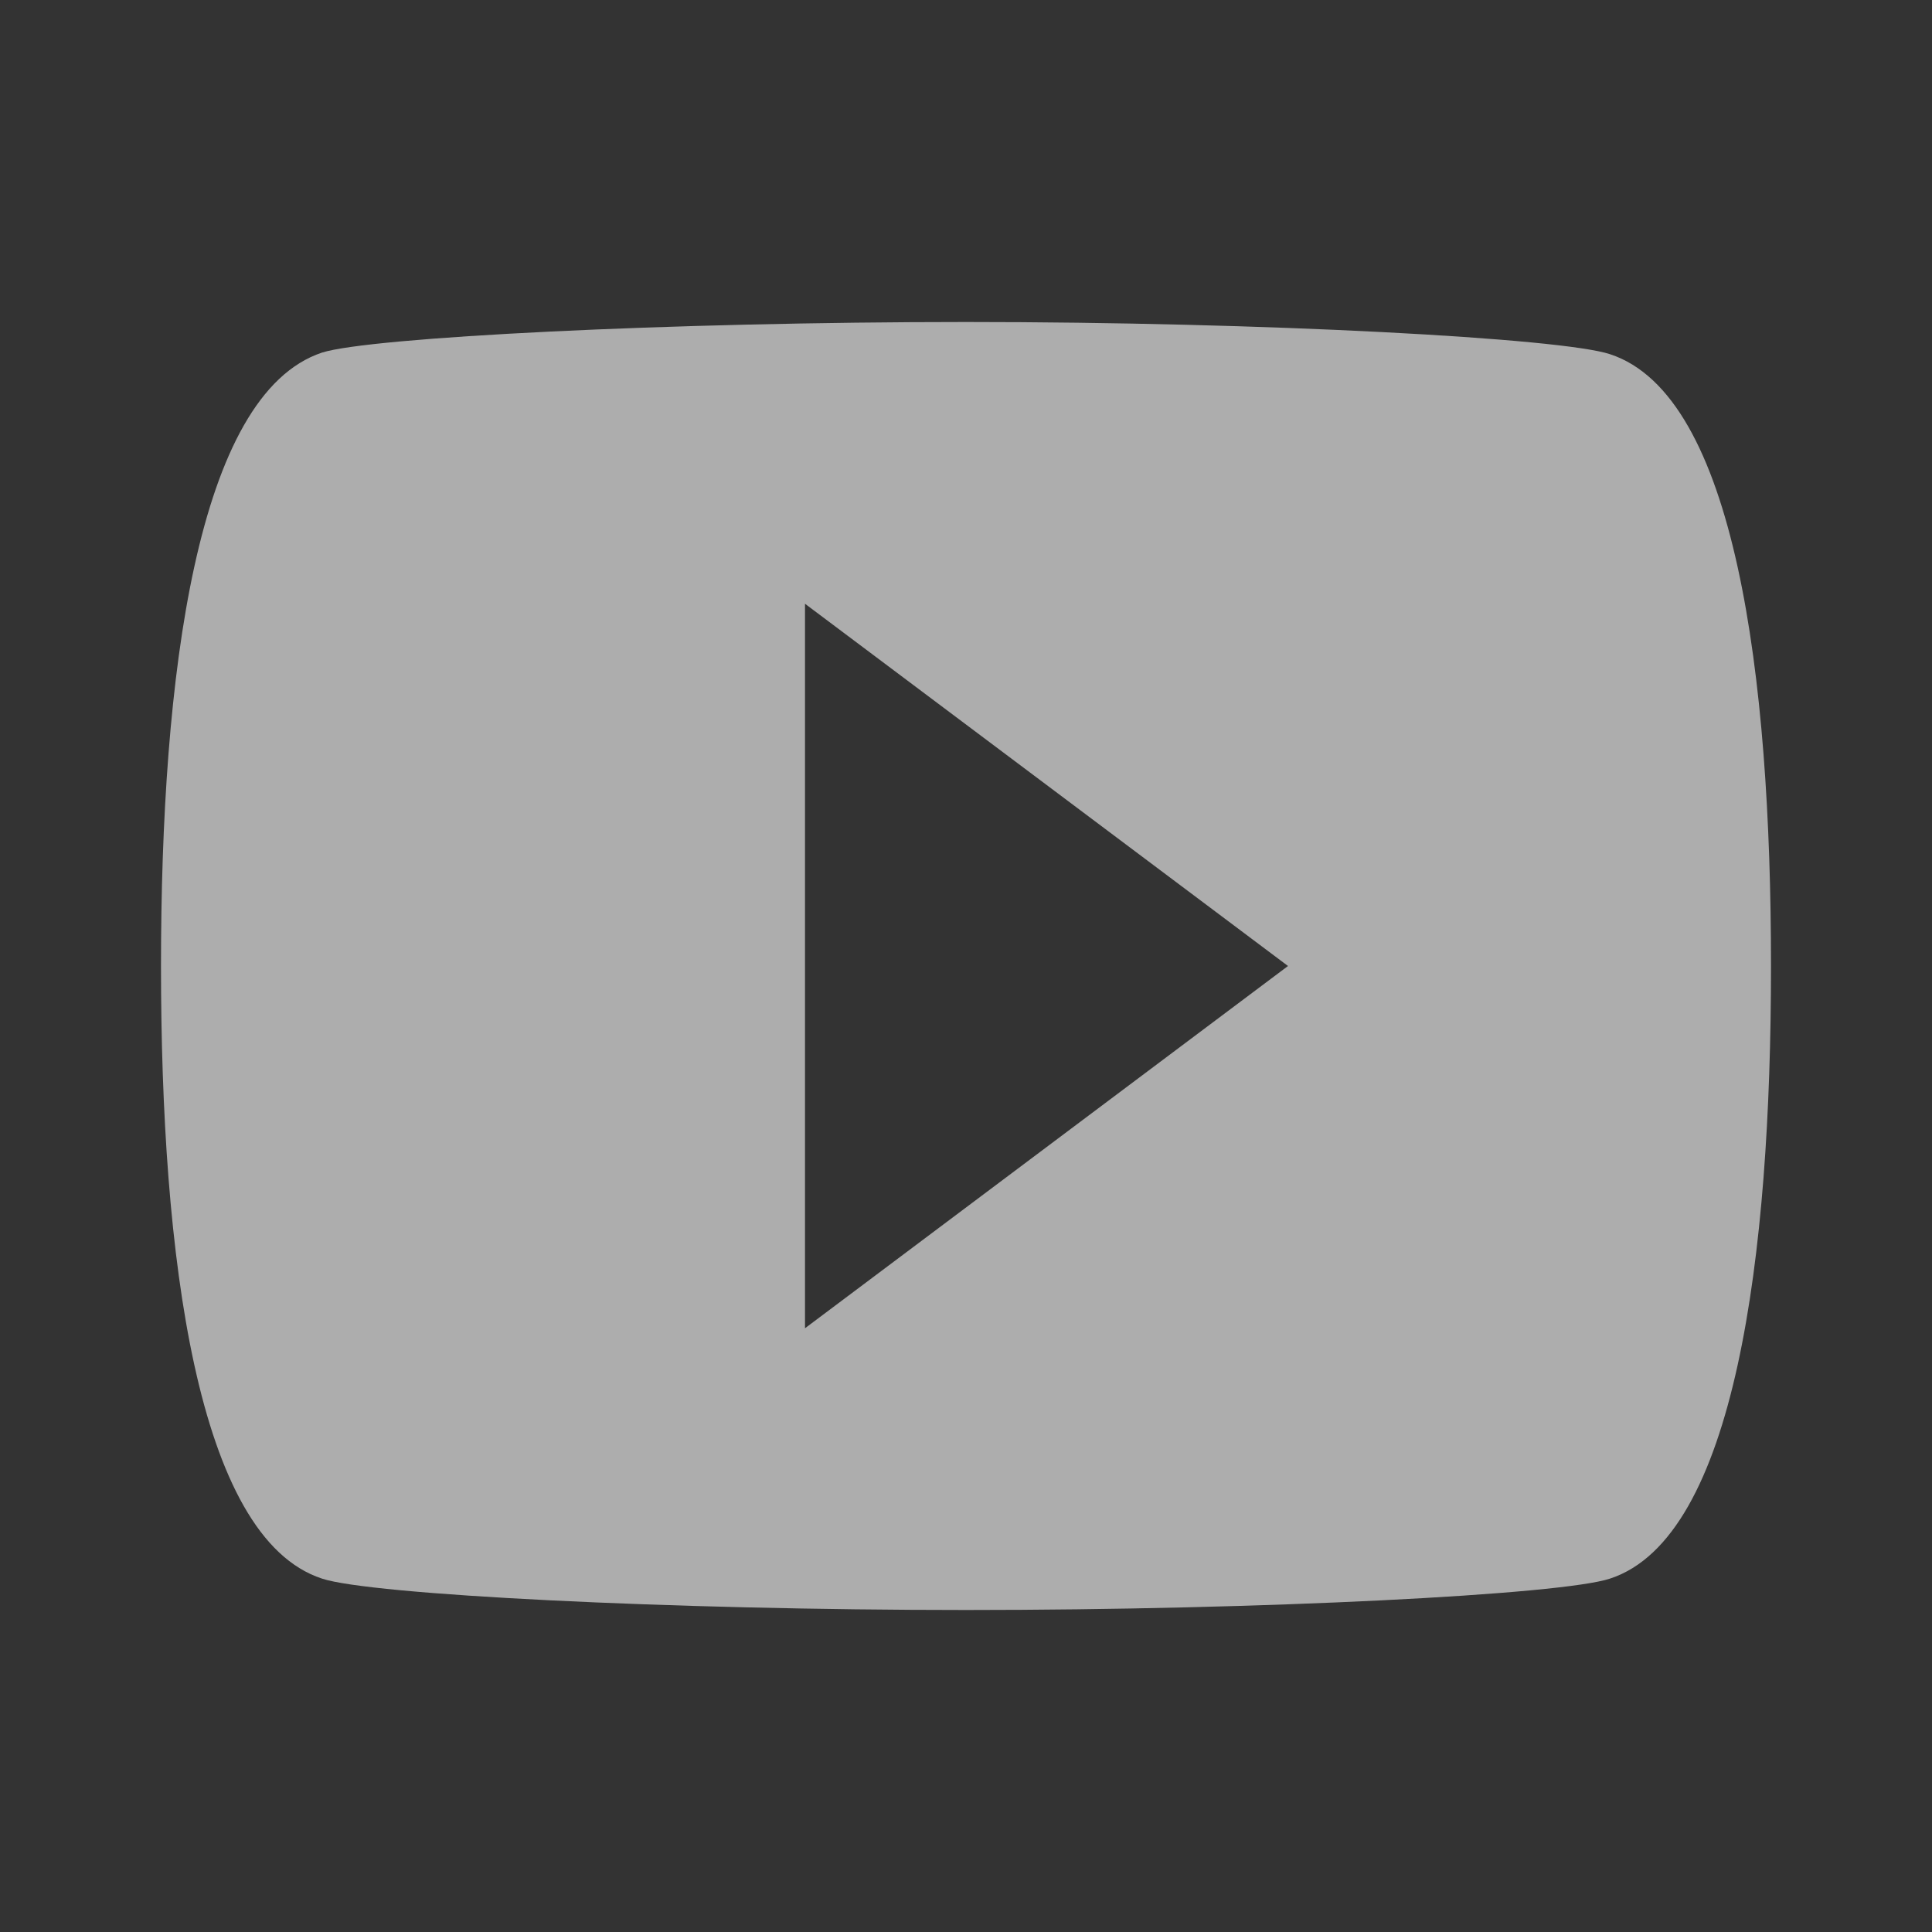 <svg width="24" height="24" viewBox="0 0 24 24" fill="none" xmlns="http://www.w3.org/2000/svg">
<rect x="0" y="0" width="24" height="24" fill="#333333" stroke="none"/>
<g opacity="0.6">
<path fill-rule="evenodd" clip-rule="evenodd" d="M10 16.5V7.5L16 12L10 16.5ZM20 4.4C19.4 4.2 15.7 4 12 4C8.3 4 4.6 4.19 4 4.38C2.44 4.9 2 8.4 2 12C2 15.59 2.44 19.1 4 19.61C4.6 19.81 8.3 20 12 20C15.7 20 19.4 19.81 20 19.61C21.56 19.1 22 15.59 22 12C22 8.4 21.56 4.91 20 4.4Z" fill="white"/>
</g>
</svg>
